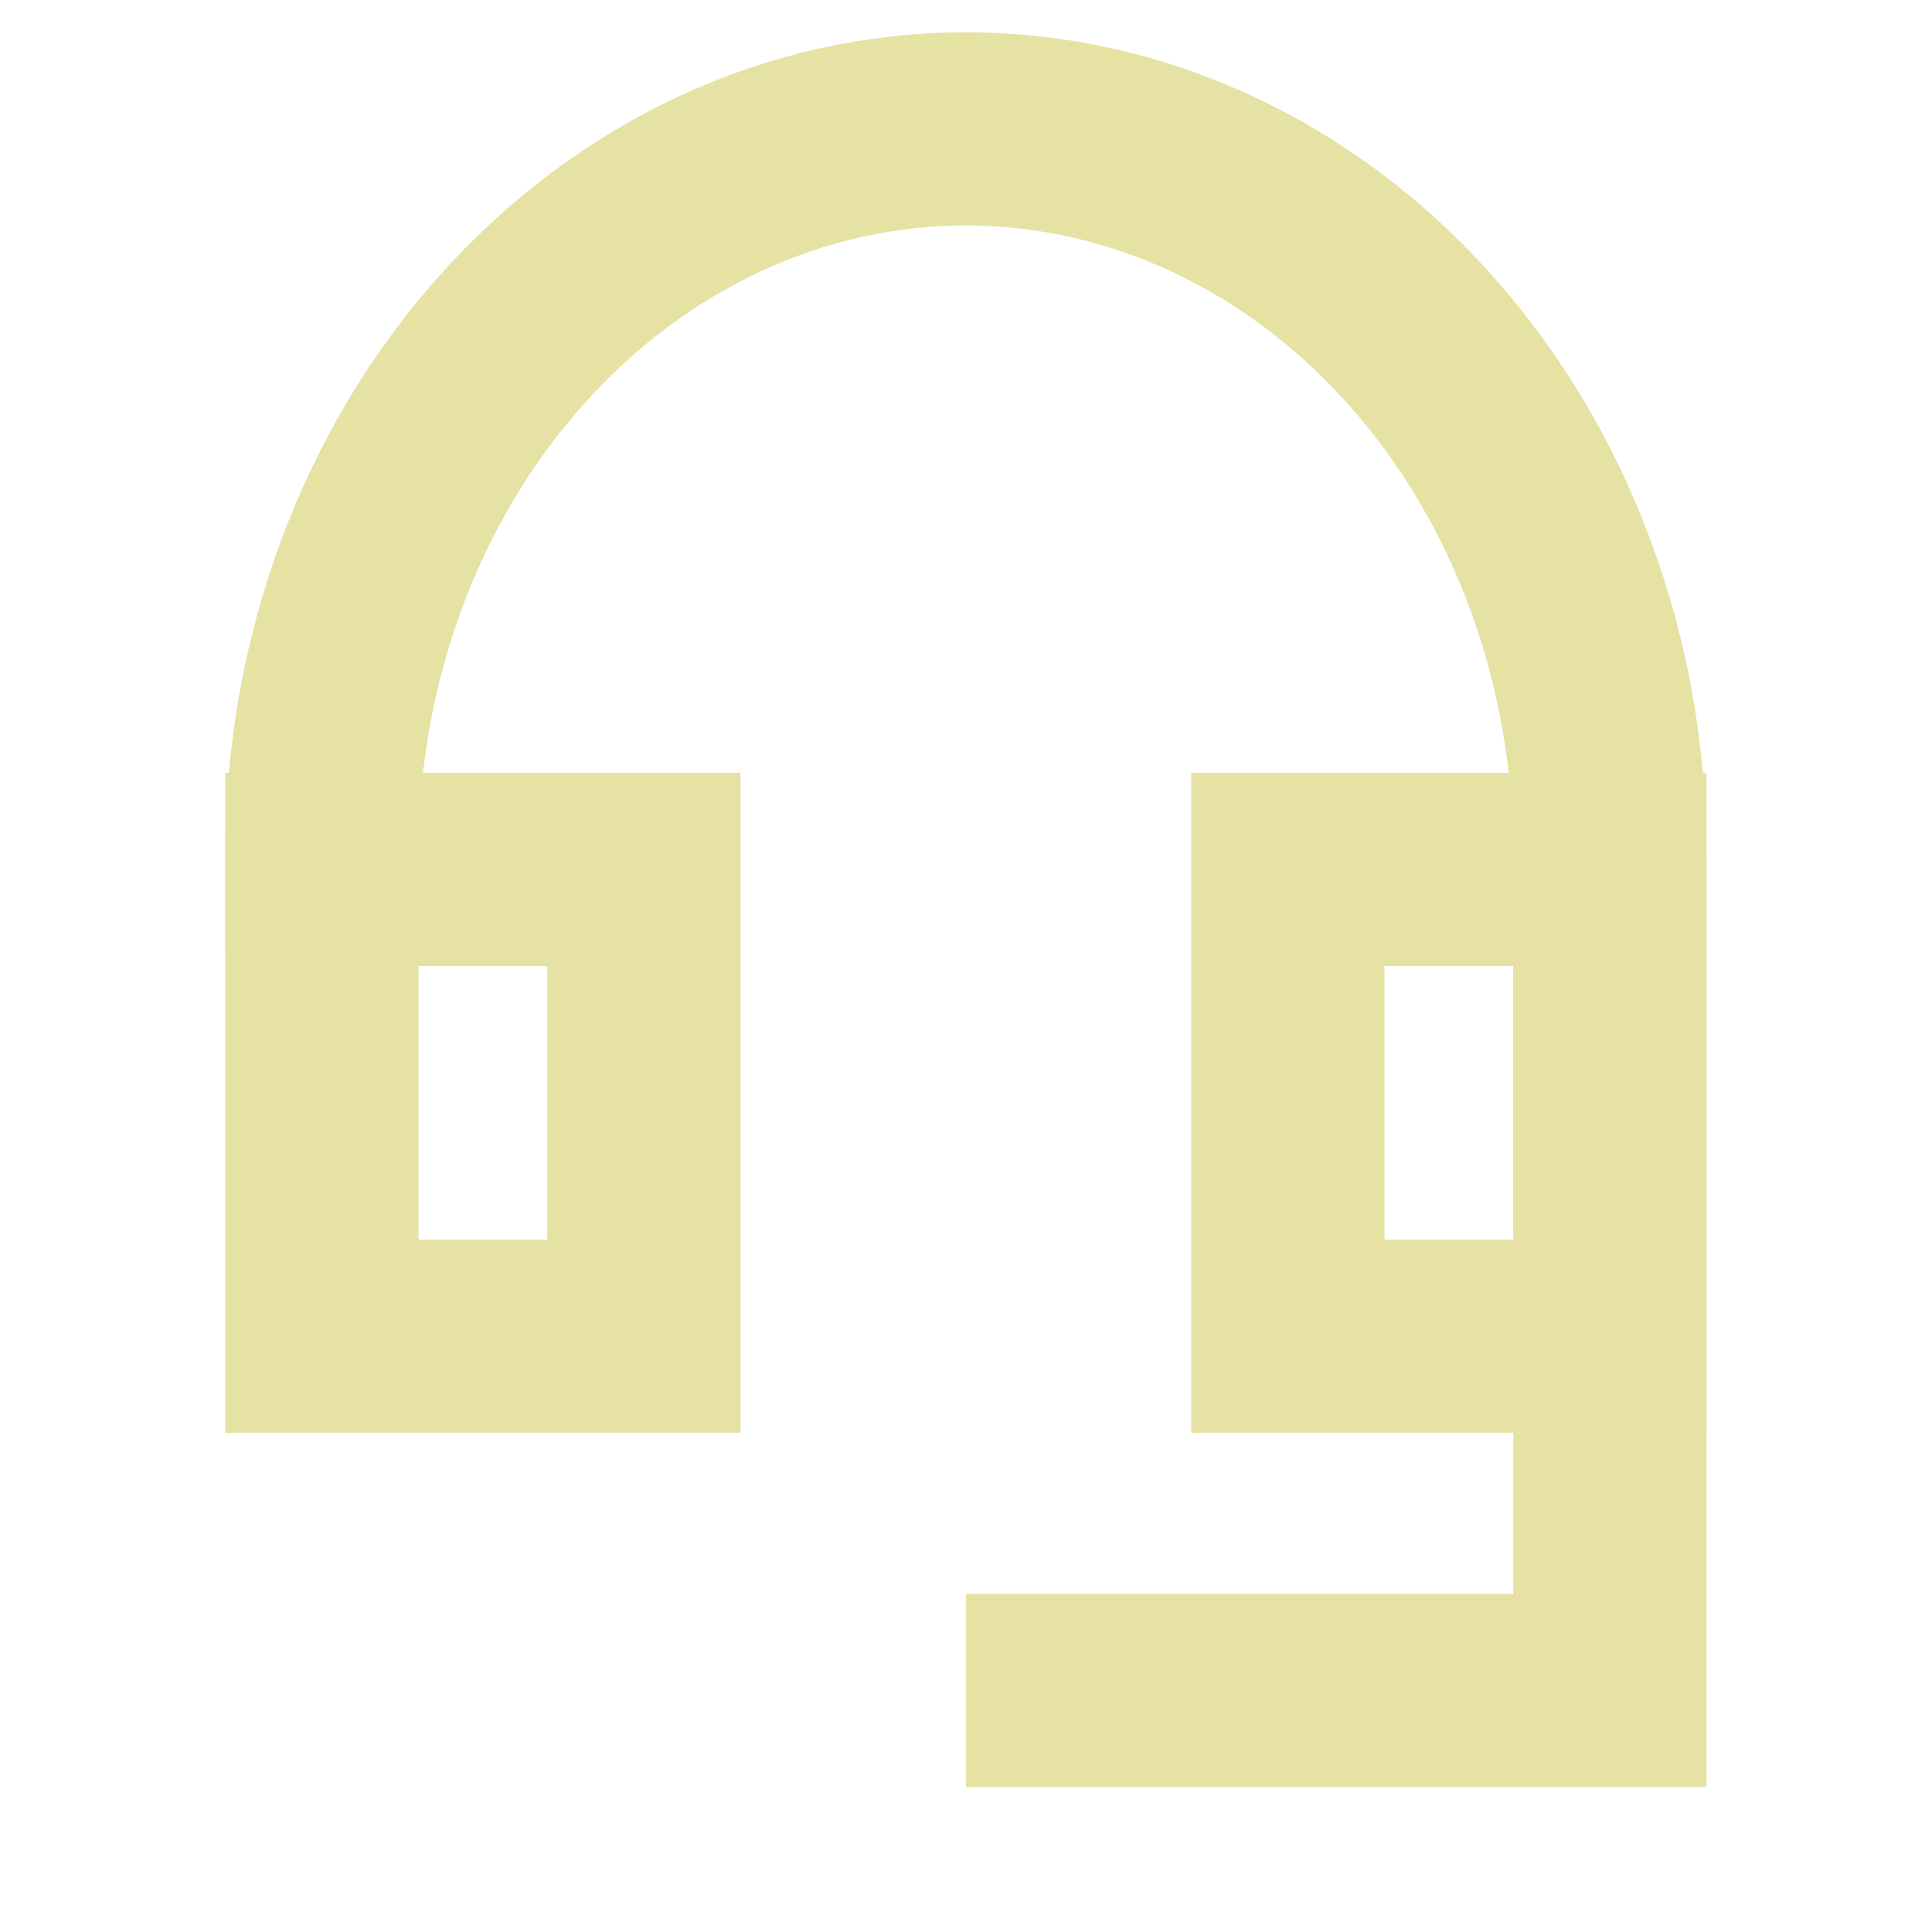 <svg width="20" height="20" viewBox="0 0 20 20" fill="none" xmlns="http://www.w3.org/2000/svg">
<path d="M13.332 9H16.665V13.833H13.332V9Z" stroke="#E5E2A4" stroke-width="2"/>
<path d="M3.332 9H6.665V13.833H3.332V9Z" stroke="#E5E2A4" stroke-width="2"/>
<path d="M3.332 10.834V13.334" stroke="#E5E2A4" stroke-width="1.667" stroke-linecap="round" stroke-linejoin="round"/>
<path d="M16.668 10.834V13.334" stroke="#E5E2A4" stroke-width="1.667" stroke-linecap="round" stroke-linejoin="round"/>
<path d="M3.332 8.834C3.332 6.845 4.034 4.937 5.285 3.531C6.535 2.124 8.231 1.334 9.999 1.334C11.767 1.334 13.463 2.124 14.713 3.531C15.963 4.937 16.665 6.845 16.665 8.834V17.5H10.999" stroke="#E5E2A4" stroke-width="2" stroke-linecap="square"/>
</svg>
